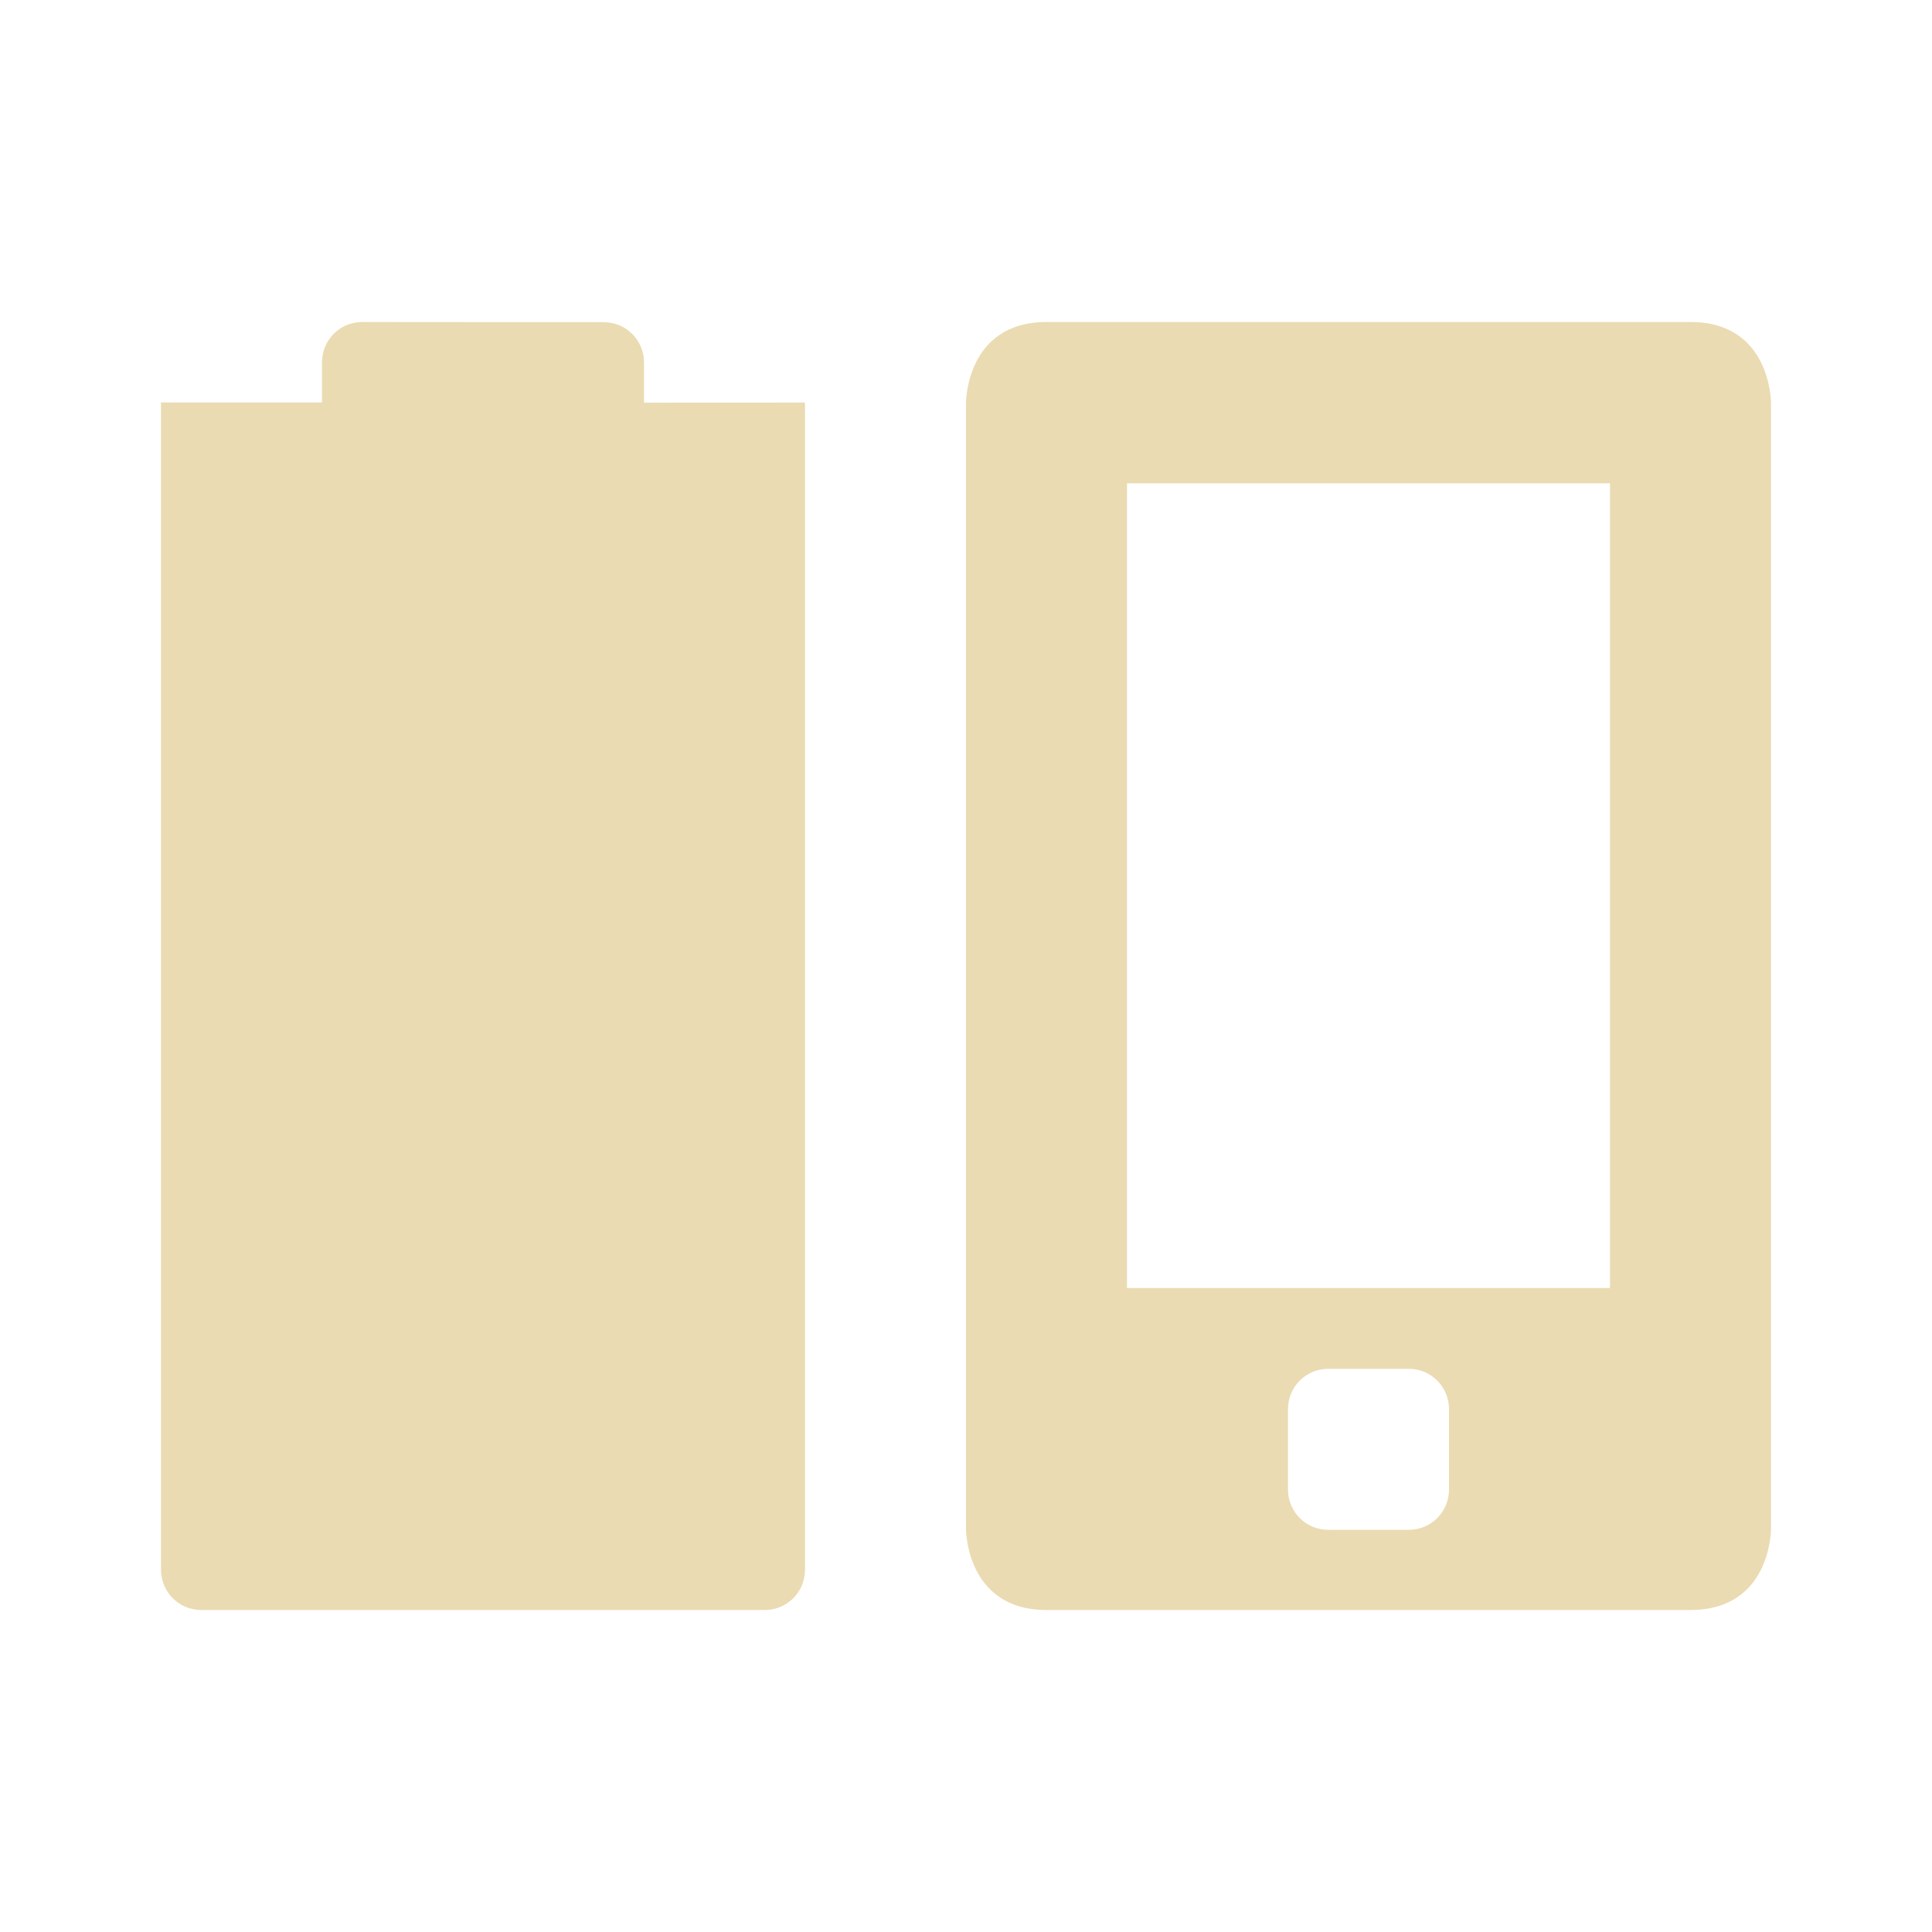 <svg width="24" height="24" version="1.1" xmlns="http://www.w3.org/2000/svg">
  <defs>
    <style id="current-color-scheme" type="text/css">.ColorScheme-Text { color:#ebdbb2; } .ColorScheme-Highlight { color:#458588; } .ColorScheme-NeutralText { color:#fe8019; } .ColorScheme-PositiveText { color:#689d6a; } .ColorScheme-NegativeText { color:#fb4934; }</style>
  </defs>
  <path class="ColorScheme-Text" d="m13 4c-1 0-1 1-1 1v14s1e-6 1 1 1h8c1 0 1-1 1-1v-14s-1e-6 -1-1-1zm1 2.004h6v9.996h-6zm2.5 11h1c0.277 0 0.5 0.223 0.5 0.5v1c0 0.277-0.223 0.5-0.5 0.5h-1c-0.277 0-0.5-0.223-0.5-0.5v-1c0-0.277 0.223-0.5 0.5-0.5z" fill="currentColor"/>
  <path class="ColorScheme-Text" d="m4.5 4c-0.277 0-0.5 0.223-0.5 0.5v0.5h-2l-1.5e-5 14.5c0 0.277 0.223 0.5 0.5 0.5l7 2.6e-4c0.277 1e-5 0.5-0.223 0.5-0.5v-14.5l-2 2e-3v-0.5c0-0.277-0.223-0.5-0.5-0.5z" fill="currentColor"/>
</svg>
